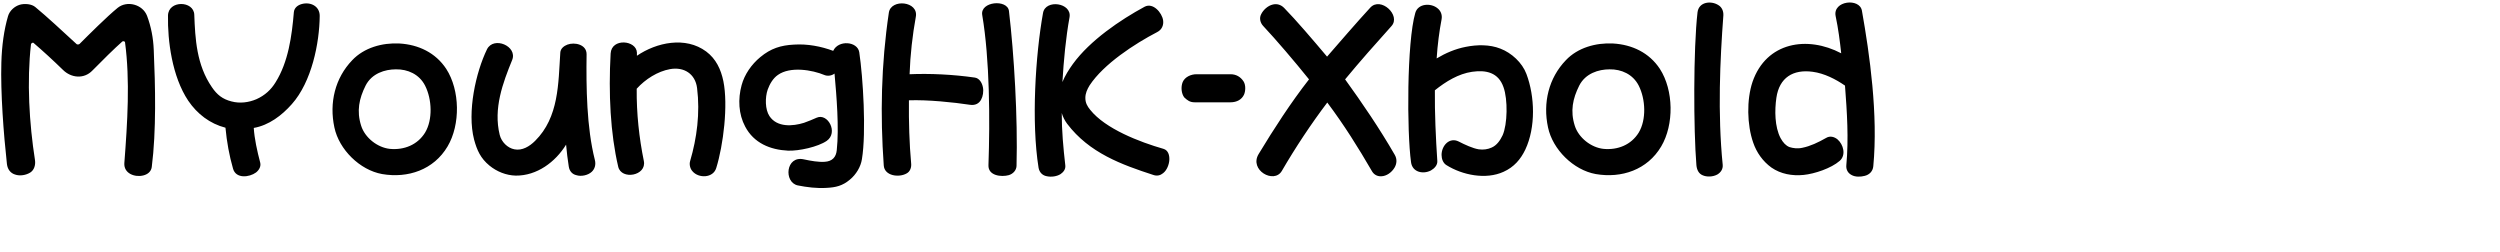 <svg 
 xmlns="http://www.w3.org/2000/svg"
 xmlns:xlink="http://www.w3.org/1999/xlink"
 width="213.783mm" height="21.519mm">
<path fill-rule="evenodd"  fill="rgb(0, 0, 0)"
 d="M605.447,53.733 C605.303,55.389 604.151,56.469 602.711,56.829 C601.415,57.189 599.615,57.261 598.390,56.541 C597.310,55.965 596.590,54.885 596.734,53.373 C597.526,44.876 596.950,36.163 596.302,27.667 C593.278,25.578 589.606,23.706 585.861,23.202 C579.525,22.338 575.060,25.074 574.124,31.627 C573.548,35.587 573.548,40.988 575.492,44.660 C576.285,46.100 577.221,47.108 578.373,47.540 C579.525,47.900 580.965,48.116 582.549,47.756 C585.069,47.252 587.661,46.028 590.182,44.588 C591.478,43.796 592.846,44.228 593.854,45.020 C595.798,46.676 596.734,50.133 594.574,52.005 C591.838,54.381 586.509,56.181 582.909,56.541 C579.237,56.901 575.564,56.253 572.540,54.165 C569.732,52.149 567.716,49.269 566.636,46.100 C564.620,40.340 564.475,32.203 566.420,26.443 C570.884,13.553 584.133,11.465 595.078,17.226 C594.646,13.265 594.142,9.305 593.278,5.201 C592.270,0.232 601.055,-0.776 601.775,3.473 C604.295,17.658 607.031,37.099 605.447,53.733 ZM556.774,53.229 C556.918,54.669 556.125,55.749 555.045,56.397 C553.605,57.189 551.589,57.261 550.221,56.613 C549.069,56.109 548.421,54.957 548.277,53.373 C547.341,41.996 547.269,15.786 548.637,3.977 C549.069,0.520 553.101,0.160 555.405,1.672 C556.486,2.320 557.062,3.545 556.990,4.985 C555.909,19.386 555.117,36.667 556.774,53.229 ZM515.735,56.253 C508.534,54.957 501.838,48.332 500.326,41.204 C498.597,33.211 500.542,25.218 506.086,19.458 C509.902,15.426 515.735,13.769 521.351,14.057 C527.472,14.417 533.016,17.010 536.473,22.266 C540.937,29.179 541.081,40.268 536.905,47.324 C532.440,54.885 524.088,57.693 515.735,56.253 ZM529.632,27.667 C527.760,23.994 524.016,22.338 520.199,22.410 C516.671,22.410 512.423,23.706 510.406,27.667 C508.318,31.843 507.454,35.875 508.966,40.628 C510.190,44.516 514.223,47.684 518.255,48.116 C522.864,48.548 527.184,46.820 529.632,42.860 C532.152,38.684 531.864,32.059 529.632,27.667 ZM485.929,55.533 C480.241,58.125 472.680,56.613 467.496,53.373 C466.416,52.725 465.912,51.357 465.912,50.061 C465.912,47.108 468.432,44.228 471.456,45.740 C473.400,46.748 476.064,47.972 477.937,48.260 C479.377,48.476 480.889,48.260 482.113,47.684 C483.769,46.964 484.849,45.380 485.641,43.724 C487.225,40.196 487.369,32.131 485.929,28.171 C484.273,23.418 480.313,22.554 475.776,23.202 C471.384,23.850 467.352,26.299 463.751,29.179 C463.679,36.451 464.039,44.588 464.543,52.077 C464.615,53.373 463.607,54.453 462.455,55.101 C459.935,56.397 456.479,55.677 456.047,52.437 C454.679,42.500 454.679,13.625 457.415,4.193 C458.279,1.096 462.455,0.880 464.615,2.680 C465.624,3.473 466.200,4.769 465.912,6.281 C465.191,10.025 464.615,14.417 464.327,18.882 C467.208,17.154 470.376,15.786 473.760,15.138 C477.361,14.417 481.465,14.345 484.921,15.714 C488.521,17.082 491.978,20.250 493.346,23.922 C496.082,31.195 496.370,41.132 492.986,48.332 C491.474,51.501 489.314,54.021 485.929,55.533 ZM446.475,56.973 C445.395,57.045 444.171,56.613 443.451,55.389 C438.986,47.684 434.378,40.340 428.977,33.139 C423.793,39.980 418.681,47.684 414.288,55.245 C411.768,59.565 403.631,54.957 406.800,49.773 C411.768,41.564 417.168,33.211 423.073,25.650 C418.393,19.818 412.488,12.905 408.240,8.369 C407.304,7.361 406.944,5.849 407.592,4.625 C408.240,3.257 409.752,1.816 411.408,1.456 C412.632,1.168 413.928,1.456 415.008,2.536 C418.825,6.425 424.297,12.833 428.905,18.306 C432.362,14.345 438.554,7.145 442.875,2.464 C446.259,-1.208 452.884,4.985 449.715,8.441 C444.603,14.129 439.490,19.890 434.738,25.650 C440.210,33.211 445.899,41.564 450.795,50.061 C451.587,51.429 451.443,52.941 450.723,54.165 C449.787,55.749 448.131,56.901 446.475,56.973 ZM397.658,33.067 L386.137,33.067 C384.553,33.067 383.761,32.419 382.753,31.483 C381.816,30.259 381.600,28.099 382.248,26.515 C382.969,24.858 384.913,23.994 386.713,23.994 L397.730,23.994 C399.530,23.994 400.970,24.858 401.906,26.299 C402.698,27.523 402.554,29.539 402.050,30.619 C401.330,32.131 399.818,33.067 397.658,33.067 ZM375.917,55.965 C375.053,56.685 373.973,56.973 372.748,56.541 C362.596,53.229 352.083,49.485 344.882,39.980 C344.090,38.900 343.514,37.748 343.154,36.523 C343.154,42.356 343.658,47.756 344.306,53.445 C344.450,54.669 343.730,55.605 342.794,56.253 C341.570,57.045 339.770,57.261 338.401,56.973 C337.033,56.757 335.953,55.821 335.665,54.237 C333.289,39.476 334.657,17.802 337.105,4.193 C337.897,-0.344 346.466,0.880 345.674,5.561 C344.450,12.329 343.802,19.458 343.370,26.515 C344.234,24.426 345.458,22.482 346.754,20.682 C352.299,13.049 362.091,6.425 369.940,2.176 C372.676,0.736 375.557,4.121 375.917,6.569 C376.133,8.081 375.557,9.593 373.973,10.385 C366.772,14.129 356.691,20.682 352.155,27.595 C351.363,28.891 350.786,30.187 350.786,31.627 C350.786,33.211 351.363,34.291 352.371,35.515 C357.267,41.636 368.284,45.884 376.061,48.116 C377.501,48.548 378.005,50.061 377.933,51.645 C377.861,53.157 377.141,55.029 375.917,55.965 ZM326.022,56.613 C323.646,57.261 319.325,56.829 319.469,53.373 C319.973,38.900 319.901,19.242 317.453,4.841 C316.733,0.448 325.590,-0.344 326.094,3.545 C327.750,17.514 328.974,38.108 328.542,53.661 C328.470,55.029 327.462,56.181 326.022,56.613 ZM317.093,32.203 C316.445,33.427 315.221,34.147 313.421,33.859 C308.236,33.067 299.812,32.203 293.763,32.419 C293.691,39.476 293.907,46.460 294.483,52.797 C294.627,54.165 294.123,55.461 293.043,56.037 C290.595,57.477 285.842,56.901 285.626,53.445 C284.474,37.171 284.762,20.970 287.282,4.049 C288.003,-0.488 296.931,0.376 295.995,5.417 C294.915,11.393 294.195,17.658 293.979,23.994 C300.460,23.706 308.092,24.066 315.077,25.074 C316.517,25.290 317.381,26.731 317.669,28.171 C317.957,29.539 317.669,31.195 317.093,32.203 ZM274.686,58.053 C272.310,60.069 270.078,60.573 267.198,60.717 C264.029,60.934 260.717,60.501 257.837,59.925 C253.228,58.917 253.949,50.205 259.781,51.501 C262.085,52.005 264.605,52.437 266.550,52.293 C268.998,52.149 270.222,50.781 270.438,48.548 C271.230,41.348 270.366,30.907 269.718,23.778 C268.782,24.498 267.486,24.642 266.550,24.282 C262.445,22.554 255.389,21.402 251.428,24.210 C249.844,25.290 248.764,27.163 248.116,28.963 C247.252,31.483 247.252,35.371 248.692,37.531 C251.140,41.204 256.181,40.844 259.853,39.692 C261.293,39.188 262.661,38.612 263.957,38.036 C267.558,36.451 271.014,42.860 267.198,45.524 C264.389,47.468 258.197,48.836 254.669,48.692 C248.908,48.404 243.652,46.244 240.843,40.916 C238.683,36.883 238.467,31.987 239.691,27.523 C240.627,24.066 242.860,20.826 245.740,18.450 C249.124,15.642 252.364,14.634 256.613,14.417 C261.005,14.129 265.397,14.994 269.286,16.434 C270.942,12.833 277.135,13.337 277.711,16.866 C278.935,25.002 280.015,42.716 278.575,51.429 C278.215,53.877 276.702,56.397 274.686,58.053 ZM223.782,55.317 C223.062,54.525 222.702,53.157 223.062,52.005 C225.223,44.660 226.303,36.523 225.295,28.459 C224.719,23.850 221.046,21.546 216.582,22.338 C212.549,23.058 208.589,25.578 205.781,28.675 C205.709,36.739 206.573,44.588 208.085,52.005 C209.093,56.829 200.812,58.269 199.804,53.877 C197.284,43.148 196.636,30.259 197.356,17.298 C197.644,12.185 205.709,12.977 205.853,17.010 C205.853,17.298 205.853,17.658 205.853,18.018 C212.189,13.697 221.550,11.681 228.247,16.650 C231.415,19.026 232.999,22.410 233.791,26.227 C235.375,34.003 233.791,46.892 231.487,54.309 C230.479,57.621 225.727,57.693 223.782,55.317 ZM186.272,56.613 C184.976,56.325 184.040,55.317 183.824,53.805 C183.464,51.645 183.176,49.124 182.960,46.748 C179.504,52.365 173.527,56.829 166.686,56.757 C163.590,56.685 160.566,55.461 158.190,53.517 C155.309,51.141 154.157,48.548 153.221,45.092 C150.917,36.163 153.797,23.346 157.398,15.930 C159.558,11.609 167.334,14.922 165.534,19.386 C162.510,26.803 159.414,35.083 161.502,43.580 C162.078,45.884 164.022,47.828 166.254,48.260 C168.775,48.764 171.151,47.324 172.951,45.524 C180.656,37.892 180.440,26.947 181.088,17.010 C181.160,15.714 182.240,14.850 183.392,14.417 C185.696,13.553 189.584,14.345 189.584,17.514 C189.440,28.171 189.584,41.132 192.249,51.645 C192.681,53.301 192.177,54.669 191.241,55.533 C190.016,56.685 187.784,57.117 186.272,56.613 ZM123.488,56.253 C116.287,54.957 109.590,48.332 108.078,41.204 C106.350,33.211 108.294,25.218 113.839,19.458 C117.655,15.426 123.488,13.769 129.104,14.057 C135.225,14.417 140.769,17.010 144.225,22.266 C148.690,29.179 148.834,40.268 144.657,47.324 C140.193,54.885 131.840,57.693 123.488,56.253 ZM137.385,27.667 C135.513,23.994 131.768,22.338 127.952,22.410 C124.424,22.410 120.175,23.706 118.159,27.667 C116.071,31.843 115.207,35.875 116.719,40.628 C117.943,44.516 121.975,47.684 126.008,48.116 C130.616,48.548 134.937,46.820 137.385,42.860 C139.905,38.684 139.617,32.059 137.385,27.667 ZM82.017,41.348 C82.233,44.804 83.097,48.764 84.105,52.581 C84.393,53.805 83.745,54.957 82.737,55.749 C80.577,57.333 76.257,57.837 75.321,54.525 C74.096,50.277 73.304,45.884 72.872,41.276 C67.832,39.980 63.728,36.811 60.847,32.563 C55.591,24.714 54.151,13.121 54.295,5.057 C54.367,0.016 62.647,0.160 62.791,4.769 C63.080,12.473 63.512,20.970 68.480,28.171 C70.136,30.619 71.936,32.059 74.817,32.779 C77.481,33.499 80.361,33.139 82.881,32.059 C85.617,30.835 87.634,28.963 89.074,26.587 C93.178,20.034 94.330,11.681 94.978,3.905 C95.122,2.536 96.202,1.672 97.498,1.312 C100.307,0.520 103.331,1.960 103.331,5.129 C103.259,13.913 100.739,26.443 94.330,33.643 C91.090,37.315 86.914,40.484 82.017,41.348 ZM46.380,56.685 C43.643,57.405 39.971,56.109 40.187,52.725 C41.195,39.548 42.059,25.938 40.403,13.625 C40.403,13.409 39.827,13.193 39.539,13.409 C37.091,15.570 32.915,19.674 29.890,22.770 C27.154,25.650 22.978,25.218 20.313,22.554 C17.217,19.530 13.833,16.434 10.809,13.841 C10.665,13.697 10.089,13.913 10.017,14.273 C8.648,26.299 9.441,39.836 11.313,51.789 C11.529,53.373 11.025,54.957 9.801,55.749 C8.432,56.613 6.416,56.973 4.832,56.397 C3.464,55.965 2.456,54.813 2.240,53.013 C1.160,43.220 0.152,29.899 0.440,20.250 C0.584,14.778 1.304,9.593 2.600,5.201 C3.104,3.473 4.688,2.032 6.416,1.528 C7.928,1.096 10.233,1.240 11.457,2.320 C15.129,5.345 20.169,10.025 24.778,14.273 C24.922,14.417 25.498,14.417 25.714,14.201 C28.666,11.249 34.499,5.417 38.027,2.536 C41.051,0.088 46.092,1.384 47.532,5.129 C48.828,8.585 49.548,12.329 49.692,16.146 C50.196,27.667 50.556,42.212 49.044,54.021 C48.828,55.461 47.748,56.325 46.380,56.685 Z"/>
</svg>